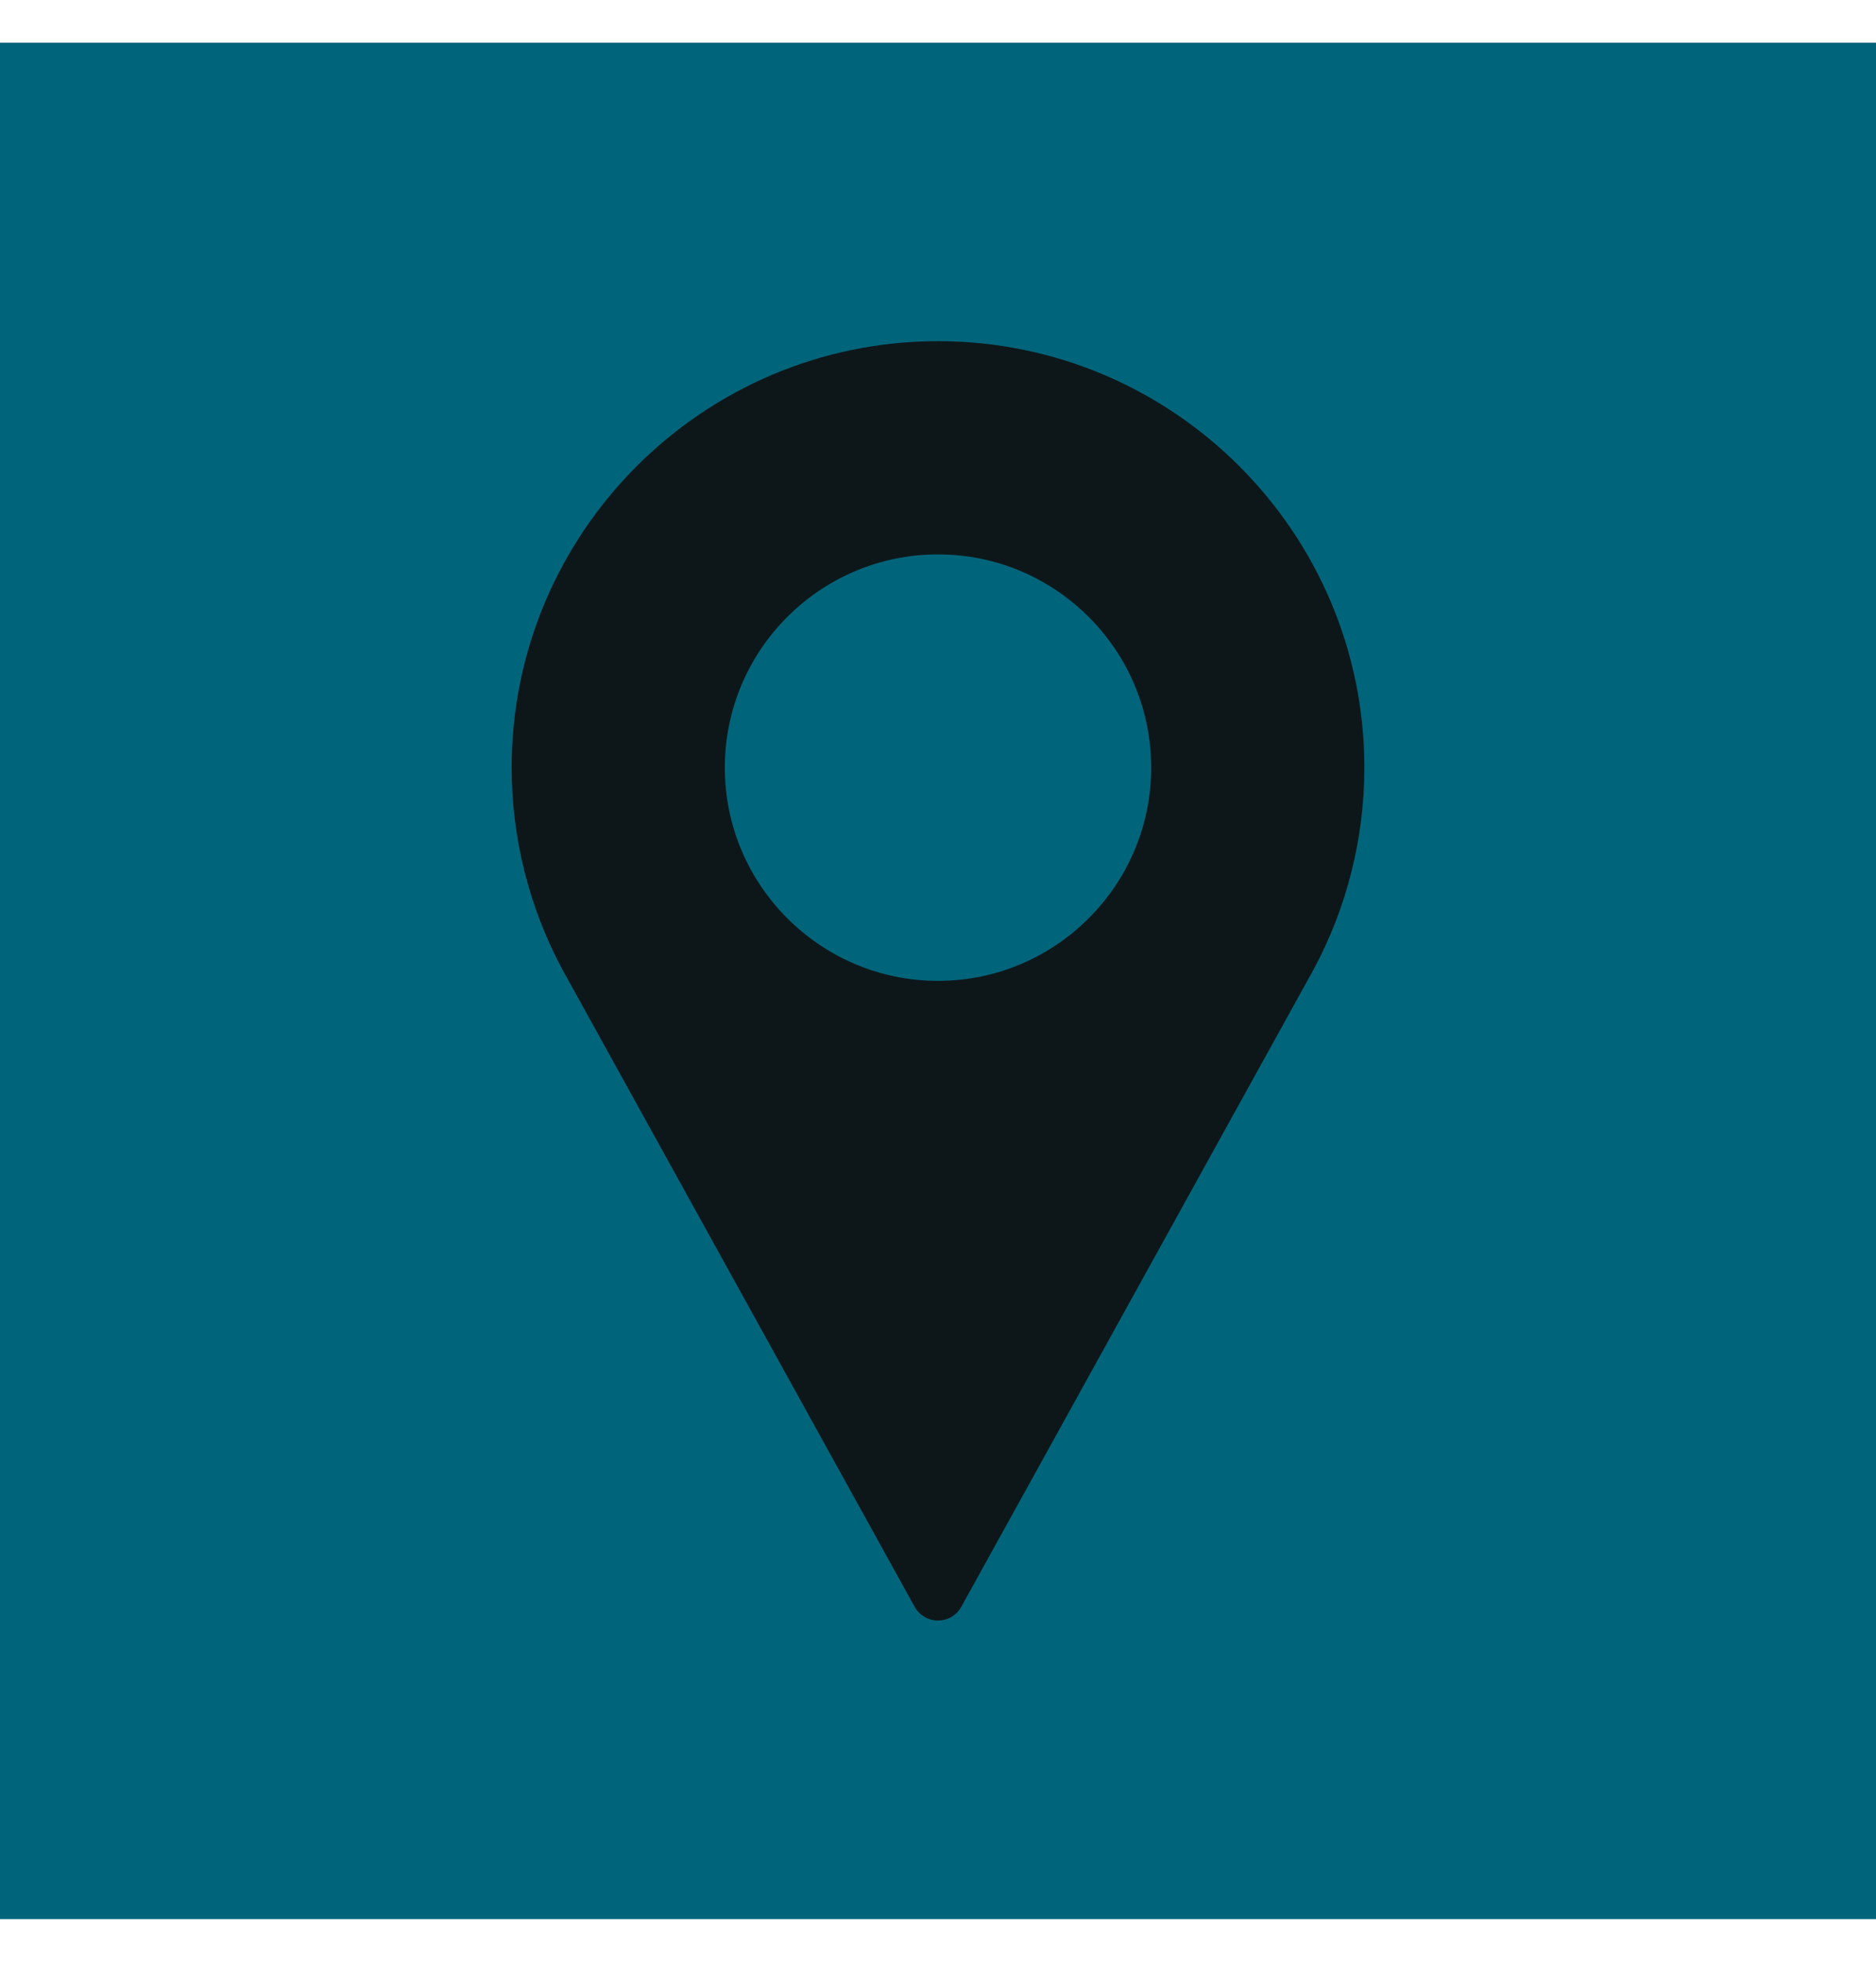 <svg xmlns="http://www.w3.org/2000/svg" width="22" height="23" viewBox="0 0 22 23" fill="none">
  <rect width="22" height="22" transform="translate(0 0.5)" fill="#00657B"/>
  <path d="M11 4C8.243 4 6 6.243 6 9C6 9.828 6.207 10.648 6.6 11.376L10.726 18.839C10.781 18.938 10.886 19 11 19C11.114 19 11.218 18.938 11.273 18.839L15.401 11.373C15.793 10.648 16 9.828 16 9C16 6.243 13.757 4 11 4ZM11 11.5C9.621 11.5 8.5 10.378 8.5 9C8.5 7.621 9.621 6.5 11 6.5C12.378 6.5 13.5 7.621 13.5 9C13.5 10.378 12.378 11.5 11 11.5Z" fill="#0D171A"/>
</svg>